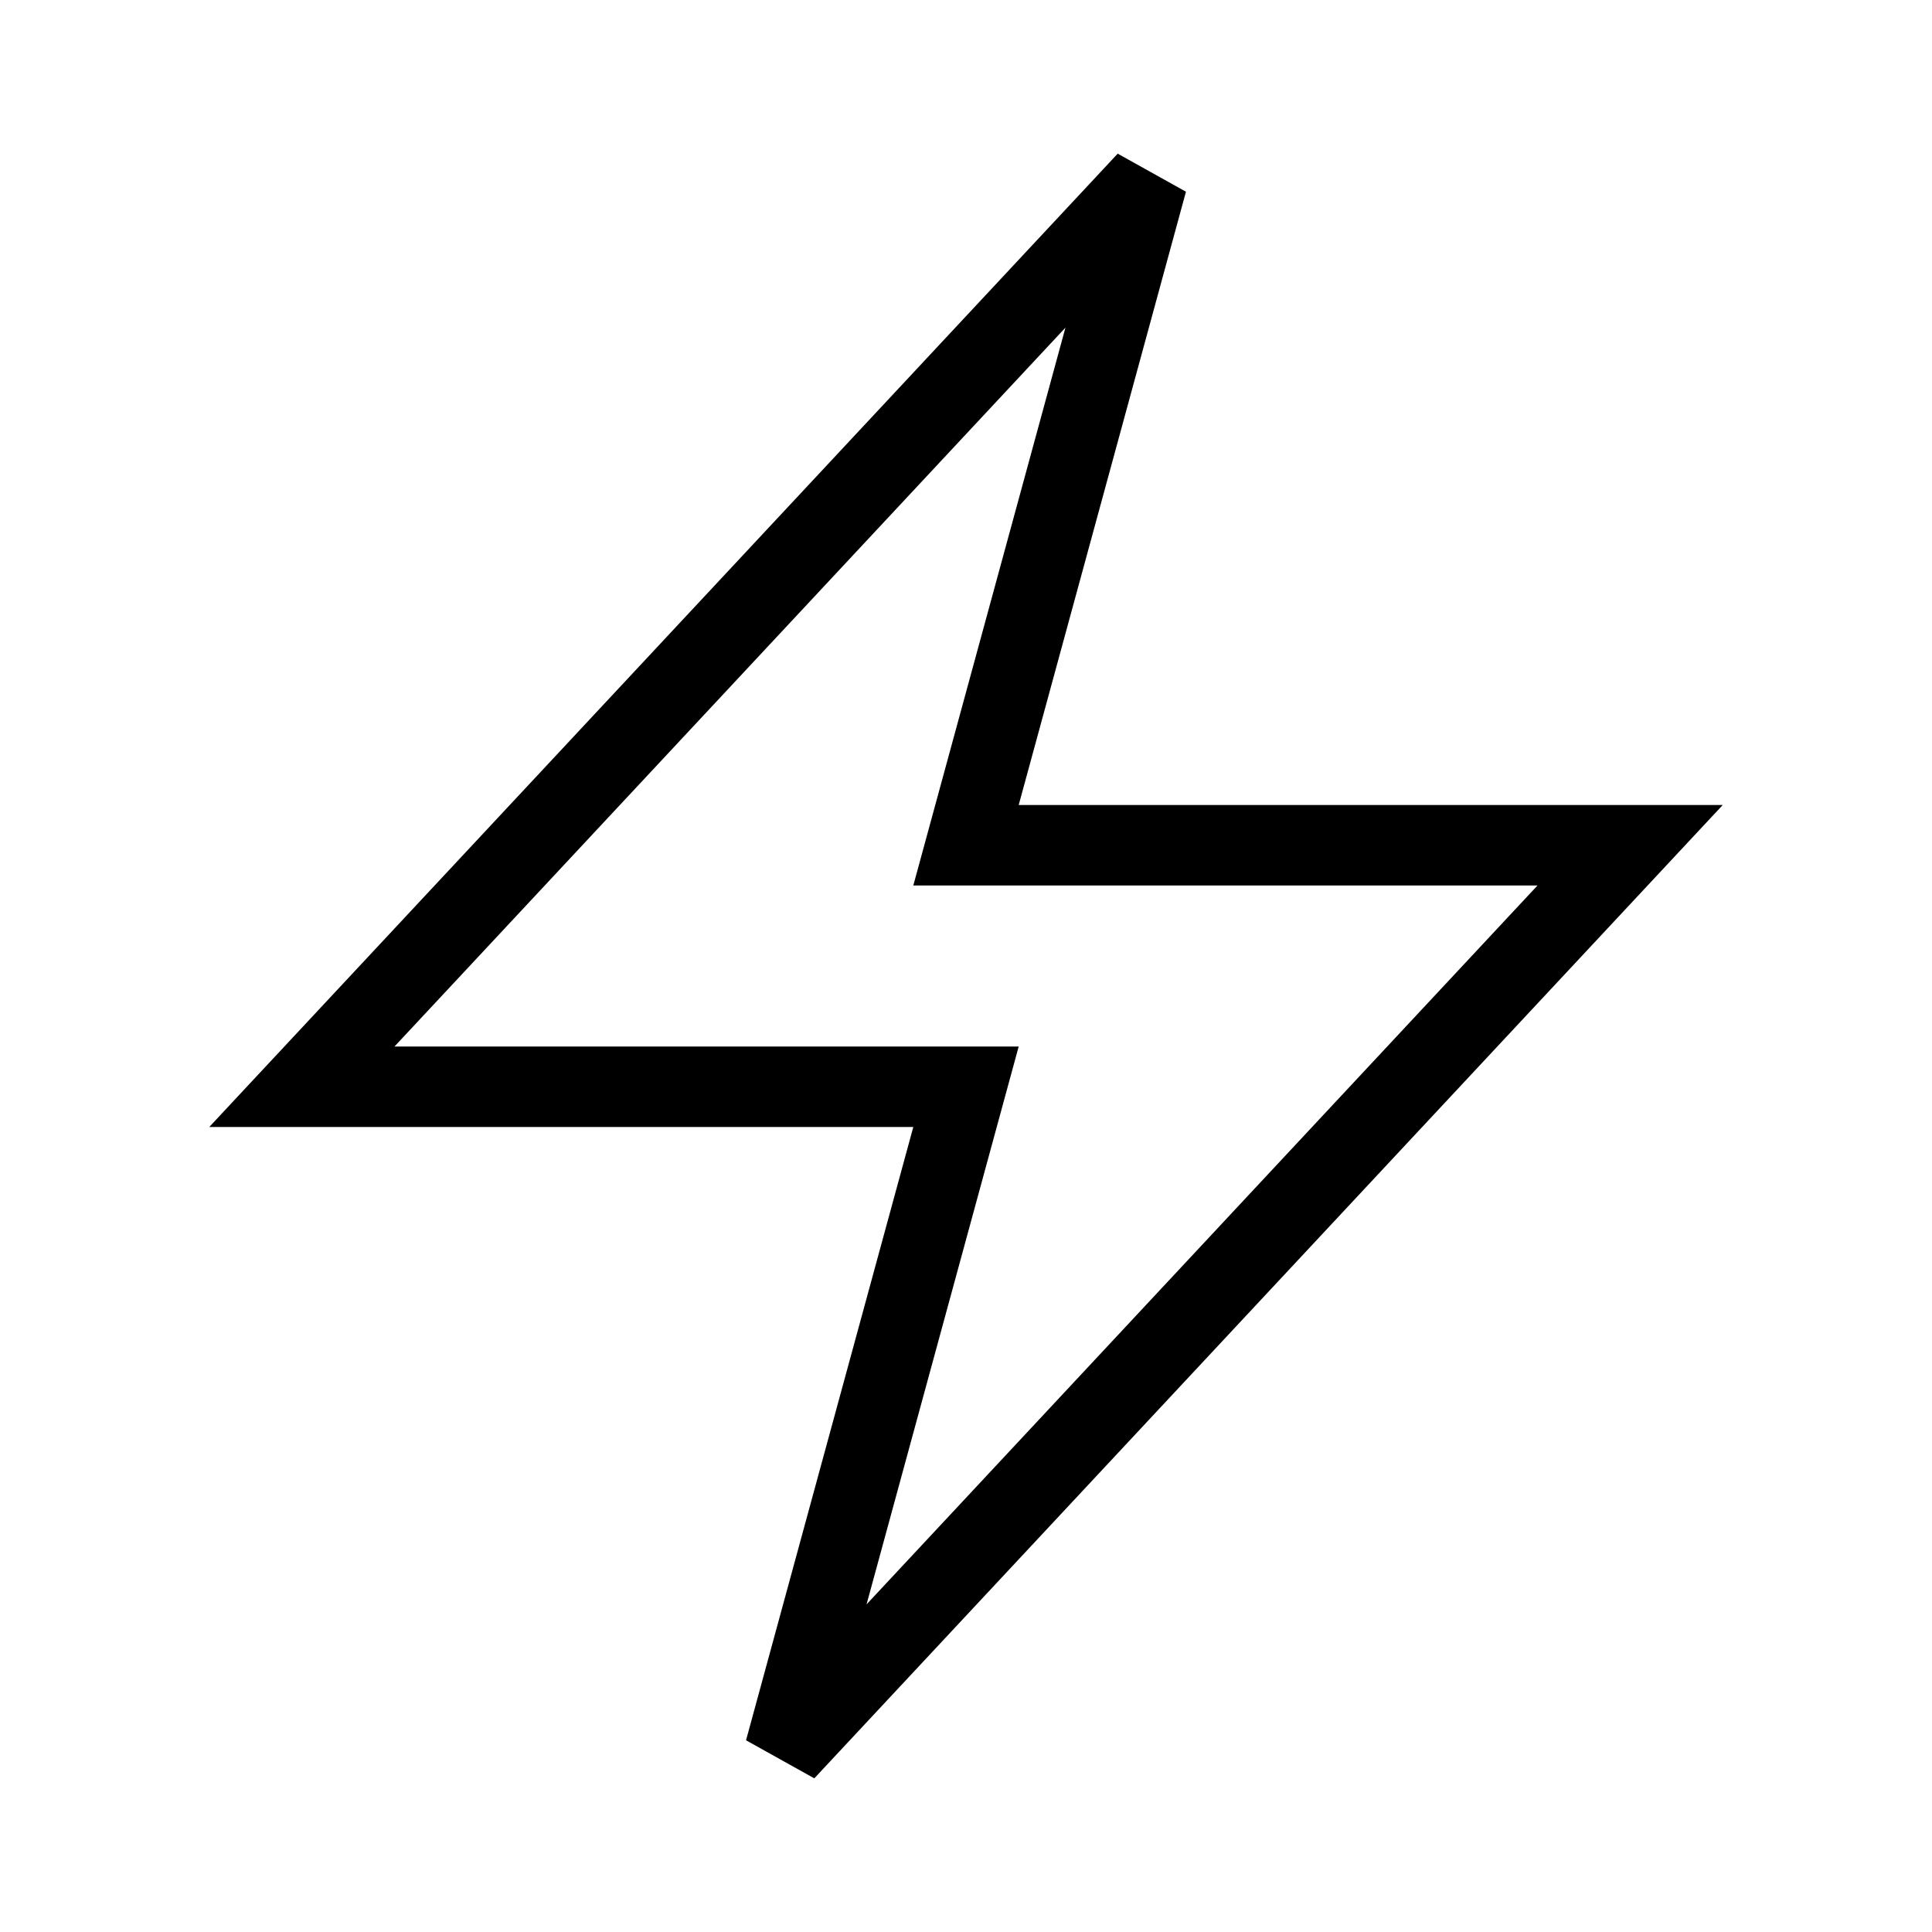 <svg
xmlns="http://www.w3.org/2000/svg"
fill="none"
viewBox="0 0 24 24"
stroke="currentColor"
>
<path
    strokeLinecap="round"
    strokeLinejoin="round"
    d="m3.75 13.5 10.5-11.25L12 10.5h8.25L9.75 21.75 12 13.5H3.75Z"
/>
</svg>